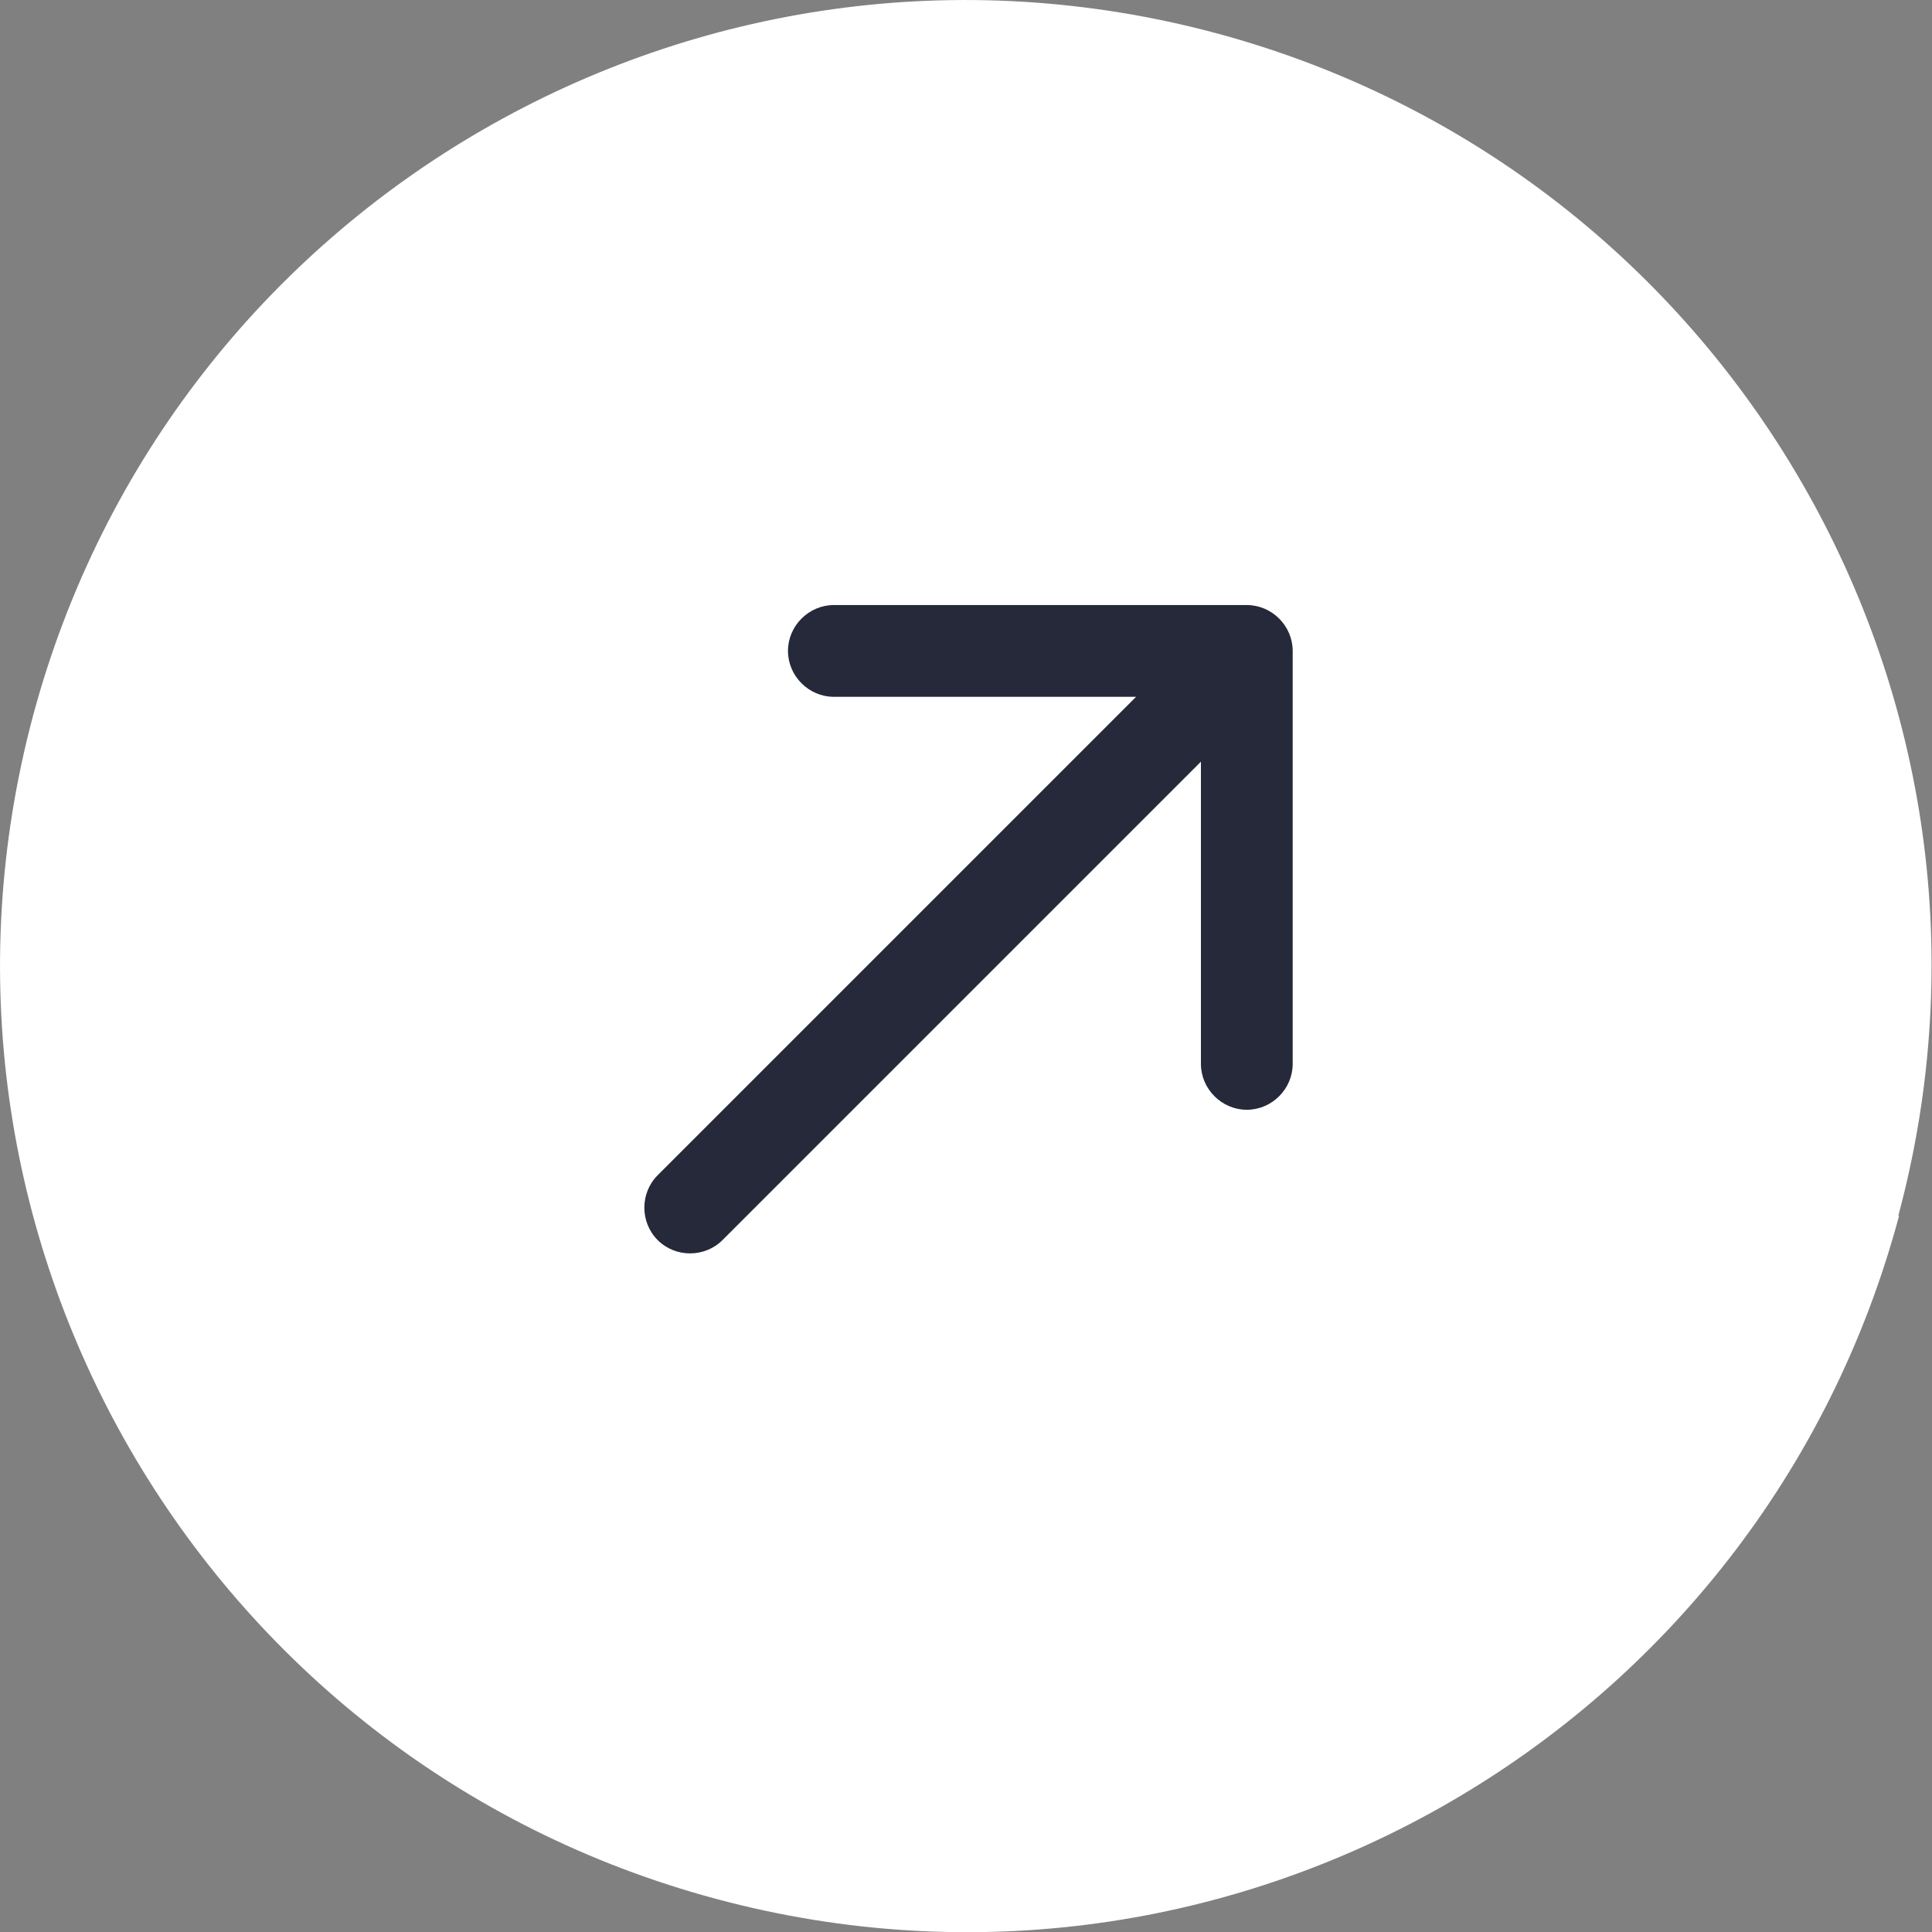 <?xml version="1.0" encoding="UTF-8"?>
<svg id="Capa_2" data-name="Capa 2" xmlns="http://www.w3.org/2000/svg" viewBox="0 0 31.58 31.58">
  <rect x="0" y="0" width="31.58" height="31.58" fill="#808080" stroke="none"/>
  <defs>
    <style>
      .cls-1 {
        fill: #25293a;
      }

      .cls-1, .cls-2 {
        stroke-width: 0px;
      }

      .cls-2 {
        fill: #fff;
      }
    </style>
  </defs>
  <g id="Capa_1-2" data-name="Capa 1">
    <g>
      <path class="cls-2" d="M31.04,19.88c-2.26,8.42-10.91,13.42-19.33,11.16C3.28,28.78-1.71,20.12.54,11.7,2.8,3.28,11.45-1.71,19.87.54c8.42,2.26,13.42,10.91,11.16,19.33Z"/>
      <path class="cls-1" d="M10.75,19.21c-.29.29-.29.77,0,1.06.29.29.77.29,1.06,0l-1.06-1.06ZM21.13,10.64c0-.41-.34-.75-.75-.75h-6.75c-.41,0-.75.34-.75.75s.34.75.75.75h6v6c0,.41.34.75.75.75s.75-.34.75-.75v-6.75ZM11.81,20.27l9.1-9.1-1.06-1.06-9.1,9.1,1.06,1.06Z"/>
    </g>
  </g>
</svg>